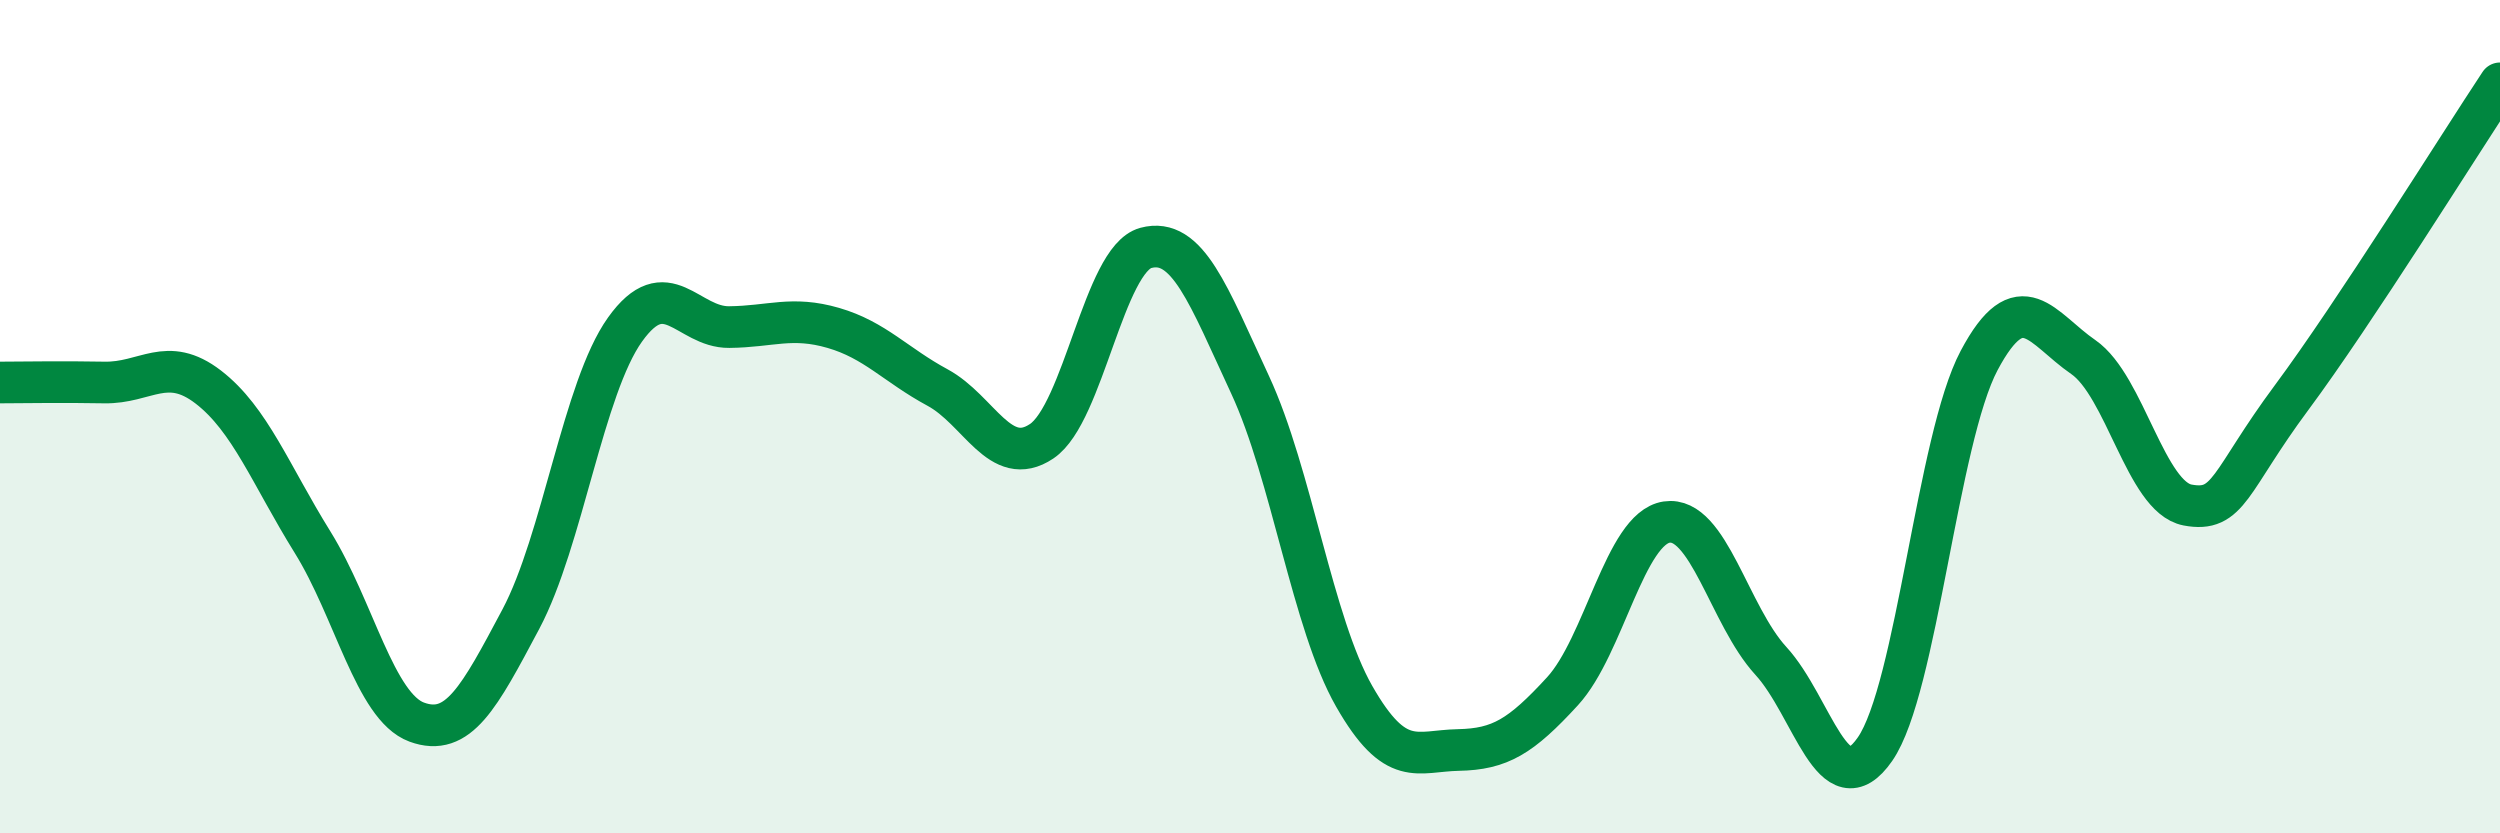 
    <svg width="60" height="20" viewBox="0 0 60 20" xmlns="http://www.w3.org/2000/svg">
      <path
        d="M 0,9.18 C 0.5,9.18 1.5,9.16 2.5,9.18 C 3.5,9.2 4,8.52 5,9.29 C 6,10.06 6.5,11.4 7.5,13.01 C 8.5,14.62 9,16.96 10,17.33 C 11,17.7 11.5,16.74 12.5,14.86 C 13.5,12.98 14,9.31 15,7.91 C 16,6.51 16.5,7.86 17.5,7.85 C 18.5,7.84 19,7.58 20,7.87 C 21,8.16 21.5,8.76 22.5,9.3 C 23.5,9.84 24,11.26 25,10.59 C 26,9.92 26.5,6.22 27.5,5.95 C 28.5,5.68 29,7.08 30,9.23 C 31,11.38 31.5,14.96 32.5,16.71 C 33.5,18.46 34,18.02 35,18 C 36,17.98 36.5,17.68 37.5,16.59 C 38.5,15.5 39,12.68 40,12.53 C 41,12.38 41.5,14.77 42.5,15.86 C 43.5,16.95 44,19.42 45,17.98 C 46,16.54 46.5,10.53 47.5,8.65 C 48.5,6.77 49,7.88 50,8.57 C 51,9.26 51.5,11.93 52.5,12.12 C 53.5,12.31 53.5,11.56 55,9.54 C 56.5,7.52 59,3.51 60,2L60 20L0 20Z"
        fill="#008740"
        opacity="0.1"
        stroke-linecap="round"
        stroke-linejoin="round"
      />
      <path
        d="M 0,9.18 C 0.5,9.18 1.5,9.16 2.5,9.18 C 3.5,9.2 4,8.52 5,9.29 C 6,10.06 6.5,11.4 7.5,13.01 C 8.5,14.62 9,16.96 10,17.33 C 11,17.7 11.5,16.74 12.5,14.86 C 13.5,12.98 14,9.31 15,7.91 C 16,6.51 16.5,7.86 17.5,7.85 C 18.5,7.84 19,7.58 20,7.87 C 21,8.16 21.5,8.76 22.5,9.3 C 23.5,9.84 24,11.26 25,10.59 C 26,9.92 26.5,6.22 27.5,5.95 C 28.5,5.68 29,7.08 30,9.23 C 31,11.38 31.5,14.96 32.5,16.71 C 33.5,18.46 34,18.02 35,18 C 36,17.98 36.5,17.68 37.5,16.59 C 38.5,15.5 39,12.68 40,12.53 C 41,12.38 41.5,14.77 42.5,15.86 C 43.5,16.95 44,19.42 45,17.98 C 46,16.54 46.5,10.53 47.5,8.65 C 48.5,6.77 49,7.88 50,8.57 C 51,9.26 51.5,11.93 52.5,12.12 C 53.5,12.31 53.5,11.56 55,9.54 C 56.5,7.52 59,3.51 60,2"
        stroke="#008740"
        stroke-width="1"
        fill="none"
        stroke-linecap="round"
        stroke-linejoin="round"
      />
    </svg>
  